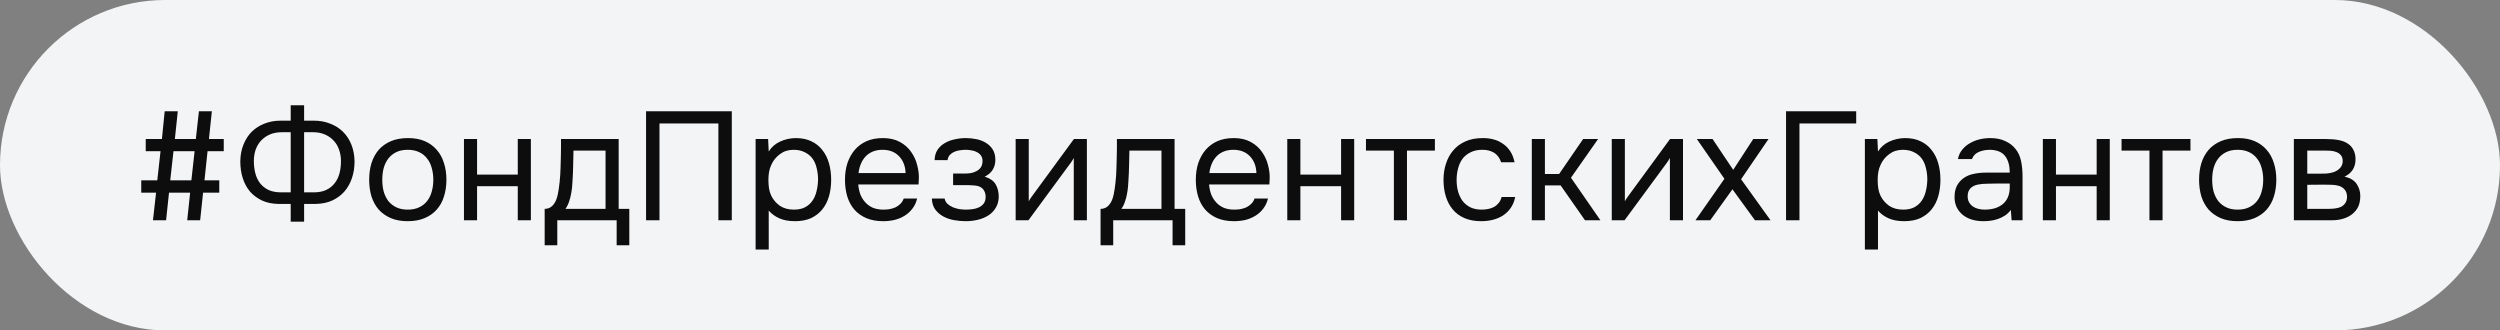 <?xml version="1.0" encoding="UTF-8"?> <svg xmlns="http://www.w3.org/2000/svg" width="227" height="30" viewBox="0 0 227 30" fill="none"><rect x="0" y="0" width="227" height="30" fill="#808080" stroke="none"/> <rect width="227" height="30" rx="15" fill="#F3F4F5"></rect> <path d="M14.702 12.622L14.954 10.102H16.144L15.878 12.622H17.782L18.062 10.102H19.238L18.972 12.622H20.316V13.728H18.846L18.566 16.374H19.91V17.494H18.44L18.174 20H16.998L17.264 17.494H15.346L15.08 20H13.89L14.17 17.494H12.826V16.374H14.282L14.576 13.728H13.232V12.622H14.702ZM15.458 16.374H17.376L17.67 13.728H15.752L15.458 16.374ZM26.396 20.126V18.516H25.276C24.716 18.507 24.222 18.404 23.793 18.208C23.363 18.003 22.999 17.732 22.701 17.396C22.411 17.051 22.192 16.645 22.043 16.178C21.893 15.711 21.819 15.203 21.819 14.652C21.828 14.083 21.926 13.569 22.113 13.112C22.299 12.655 22.551 12.267 22.869 11.95C23.195 11.633 23.578 11.39 24.017 11.222C24.465 11.045 24.954 10.956 25.486 10.956H26.396V9.556H27.614V10.956H28.511C29.043 10.956 29.528 11.045 29.966 11.222C30.415 11.39 30.802 11.633 31.128 11.95C31.455 12.267 31.712 12.655 31.898 13.112C32.085 13.569 32.183 14.083 32.193 14.652C32.193 15.203 32.113 15.711 31.954 16.178C31.796 16.645 31.567 17.051 31.268 17.396C30.97 17.732 30.601 18.003 30.163 18.208C29.724 18.404 29.224 18.507 28.665 18.516H27.614V20.126H26.396ZM25.584 12.006C25.192 12.006 24.838 12.071 24.52 12.202C24.212 12.333 23.947 12.515 23.723 12.748C23.508 12.972 23.34 13.247 23.218 13.574C23.107 13.891 23.05 14.241 23.05 14.624C23.05 15.035 23.097 15.413 23.191 15.758C23.284 16.103 23.428 16.402 23.625 16.654C23.83 16.906 24.087 17.107 24.395 17.256C24.712 17.396 25.09 17.466 25.529 17.466H26.396V12.006H25.584ZM27.614 17.466H28.483C28.921 17.466 29.294 17.396 29.602 17.256C29.92 17.107 30.177 16.906 30.372 16.654C30.578 16.402 30.727 16.103 30.82 15.758C30.914 15.413 30.96 15.035 30.96 14.624C30.96 14.241 30.9 13.891 30.779 13.574C30.666 13.247 30.498 12.972 30.274 12.748C30.06 12.515 29.794 12.333 29.477 12.202C29.169 12.071 28.819 12.006 28.427 12.006H27.614V17.466ZM37.049 12.538C37.637 12.538 38.146 12.631 38.575 12.818C39.005 13.005 39.364 13.266 39.653 13.602C39.952 13.938 40.171 14.339 40.311 14.806C40.461 15.263 40.535 15.767 40.535 16.318C40.535 16.869 40.461 17.377 40.311 17.844C40.171 18.301 39.952 18.698 39.653 19.034C39.364 19.361 39 19.617 38.561 19.804C38.123 19.991 37.609 20.084 37.021 20.084C36.433 20.084 35.92 19.991 35.481 19.804C35.052 19.617 34.688 19.361 34.389 19.034C34.1 18.698 33.881 18.301 33.731 17.844C33.591 17.377 33.521 16.869 33.521 16.318C33.521 15.767 33.591 15.263 33.731 14.806C33.881 14.339 34.1 13.938 34.389 13.602C34.688 13.266 35.057 13.005 35.495 12.818C35.934 12.631 36.452 12.538 37.049 12.538ZM37.021 19.034C37.423 19.034 37.768 18.964 38.057 18.824C38.356 18.684 38.599 18.493 38.785 18.25C38.981 17.998 39.121 17.709 39.205 17.382C39.299 17.055 39.345 16.701 39.345 16.318C39.345 15.945 39.299 15.595 39.205 15.268C39.121 14.932 38.981 14.643 38.785 14.4C38.599 14.148 38.356 13.952 38.057 13.812C37.768 13.672 37.423 13.602 37.021 13.602C36.62 13.602 36.275 13.672 35.985 13.812C35.696 13.952 35.453 14.148 35.257 14.4C35.071 14.643 34.931 14.932 34.837 15.268C34.753 15.595 34.711 15.945 34.711 16.318C34.711 16.701 34.753 17.055 34.837 17.382C34.931 17.709 35.071 17.998 35.257 18.25C35.453 18.493 35.696 18.684 35.985 18.824C36.275 18.964 36.62 19.034 37.021 19.034ZM42.127 20V12.622H43.318V15.856H47.014V12.622H48.203V20H47.014V16.906H43.318V20H42.127ZM50.925 14.246C50.934 13.975 50.938 13.705 50.938 13.434C50.938 13.163 50.938 12.893 50.938 12.622H56.175V18.964H57.141V22.268H55.992V20H50.602V22.268H49.455V18.964C49.828 18.964 50.122 18.796 50.337 18.46C50.467 18.273 50.57 18.007 50.645 17.662C50.719 17.307 50.775 16.934 50.812 16.542C50.859 16.113 50.887 15.688 50.897 15.268C50.915 14.839 50.925 14.498 50.925 14.246ZM54.984 13.672H52.072C52.063 14.064 52.054 14.503 52.044 14.988C52.035 15.473 52.017 15.926 51.989 16.346C51.979 16.533 51.965 16.738 51.947 16.962C51.928 17.177 51.895 17.401 51.849 17.634C51.811 17.858 51.751 18.087 51.666 18.32C51.592 18.553 51.484 18.768 51.344 18.964H54.984V13.672ZM66.447 20H65.229V11.208H59.881V20H58.663V10.102H66.447V20ZM69.8 22.66H68.61V12.622H69.744L69.8 13.756C70.052 13.355 70.392 13.056 70.822 12.86C71.26 12.655 71.732 12.547 72.236 12.538C72.805 12.538 73.286 12.636 73.678 12.832C74.079 13.019 74.41 13.285 74.672 13.63C74.942 13.966 75.143 14.367 75.274 14.834C75.404 15.291 75.47 15.786 75.47 16.318C75.47 16.859 75.404 17.359 75.274 17.816C75.143 18.273 74.942 18.67 74.672 19.006C74.401 19.342 74.061 19.608 73.65 19.804C73.239 19.991 72.749 20.084 72.18 20.084C71.62 20.084 71.144 19.995 70.752 19.818C70.36 19.641 70.043 19.407 69.8 19.118V22.66ZM72.082 19.034C72.483 19.034 72.819 18.964 73.09 18.824C73.37 18.675 73.594 18.479 73.762 18.236C73.939 17.984 74.065 17.695 74.14 17.368C74.224 17.041 74.27 16.691 74.28 16.318C74.28 15.945 74.238 15.595 74.154 15.268C74.079 14.932 73.953 14.643 73.776 14.4C73.599 14.157 73.365 13.966 73.076 13.826C72.796 13.677 72.455 13.602 72.054 13.602C71.578 13.602 71.167 13.733 70.822 13.994C70.477 14.246 70.215 14.568 70.038 14.96C69.935 15.175 69.865 15.399 69.828 15.632C69.79 15.856 69.772 16.089 69.772 16.332C69.772 16.612 69.79 16.873 69.828 17.116C69.865 17.349 69.935 17.573 70.038 17.788C70.215 18.143 70.472 18.441 70.808 18.684C71.153 18.917 71.578 19.034 72.082 19.034ZM77.928 16.752C77.956 17.079 78.022 17.382 78.124 17.662C78.236 17.933 78.386 18.171 78.572 18.376C78.759 18.581 78.988 18.745 79.258 18.866C79.538 18.978 79.86 19.034 80.224 19.034C80.402 19.034 80.584 19.02 80.77 18.992C80.966 18.955 81.148 18.899 81.316 18.824C81.484 18.74 81.634 18.633 81.764 18.502C81.895 18.371 81.993 18.213 82.058 18.026H83.276C83.192 18.381 83.048 18.689 82.842 18.95C82.646 19.211 82.408 19.426 82.128 19.594C81.858 19.762 81.554 19.888 81.218 19.972C80.882 20.047 80.542 20.084 80.196 20.084C79.608 20.084 79.095 19.991 78.656 19.804C78.227 19.617 77.868 19.361 77.578 19.034C77.289 18.698 77.074 18.301 76.934 17.844C76.794 17.377 76.724 16.869 76.724 16.318C76.724 15.767 76.799 15.263 76.948 14.806C77.107 14.339 77.331 13.938 77.62 13.602C77.91 13.266 78.264 13.005 78.684 12.818C79.104 12.631 79.604 12.538 80.182 12.538C80.77 12.538 81.279 12.655 81.708 12.888C82.138 13.121 82.483 13.429 82.744 13.812C83.006 14.185 83.188 14.591 83.29 15.03C83.402 15.469 83.449 15.875 83.43 16.248C83.43 16.332 83.426 16.416 83.416 16.5C83.416 16.584 83.412 16.668 83.402 16.752H77.928ZM82.226 15.716C82.208 15.091 82.012 14.582 81.638 14.19C81.265 13.798 80.766 13.602 80.14 13.602C79.795 13.602 79.492 13.658 79.23 13.77C78.969 13.882 78.75 14.036 78.572 14.232C78.395 14.428 78.255 14.657 78.152 14.918C78.05 15.17 77.984 15.436 77.956 15.716H82.226ZM89.412 16.038C89.888 16.187 90.219 16.421 90.406 16.738C90.593 17.055 90.686 17.433 90.686 17.872C90.677 18.264 90.583 18.6 90.406 18.88C90.238 19.16 90.014 19.389 89.734 19.566C89.454 19.743 89.136 19.874 88.782 19.958C88.427 20.042 88.063 20.084 87.69 20.084C87.335 20.084 86.976 20.051 86.612 19.986C86.257 19.921 85.935 19.809 85.646 19.65C85.356 19.491 85.114 19.281 84.918 19.02C84.731 18.759 84.629 18.427 84.61 18.026H85.772C85.809 18.222 85.898 18.385 86.038 18.516C86.178 18.637 86.341 18.74 86.528 18.824C86.724 18.899 86.924 18.955 87.13 18.992C87.344 19.02 87.536 19.034 87.704 19.034C87.9 19.034 88.1 19.02 88.306 18.992C88.52 18.964 88.716 18.908 88.894 18.824C89.071 18.74 89.216 18.623 89.328 18.474C89.44 18.315 89.496 18.115 89.496 17.872C89.496 17.676 89.454 17.499 89.37 17.34C89.286 17.172 89.155 17.046 88.978 16.962C88.819 16.887 88.637 16.845 88.432 16.836C88.227 16.817 88.035 16.808 87.858 16.808H86.542V15.758H87.62C87.797 15.758 87.979 15.744 88.166 15.716C88.353 15.679 88.52 15.618 88.67 15.534C88.829 15.45 88.954 15.343 89.048 15.212C89.15 15.072 89.207 14.876 89.216 14.624C89.216 14.428 89.169 14.265 89.076 14.134C88.992 14.003 88.875 13.901 88.726 13.826C88.586 13.742 88.422 13.686 88.236 13.658C88.058 13.621 87.881 13.602 87.704 13.602C87.536 13.602 87.359 13.616 87.172 13.644C86.985 13.663 86.812 13.709 86.654 13.784C86.495 13.849 86.36 13.943 86.248 14.064C86.136 14.185 86.066 14.344 86.038 14.54H84.862C84.871 14.167 84.96 13.854 85.128 13.602C85.305 13.341 85.529 13.135 85.8 12.986C86.07 12.827 86.369 12.715 86.696 12.65C87.032 12.575 87.363 12.538 87.69 12.538C88.016 12.538 88.338 12.571 88.656 12.636C88.983 12.701 89.272 12.813 89.524 12.972C89.776 13.121 89.981 13.322 90.14 13.574C90.299 13.826 90.378 14.139 90.378 14.512C90.378 14.848 90.299 15.147 90.14 15.408C89.981 15.669 89.739 15.879 89.412 16.038ZM93.383 20H92.221V12.622H93.411V18.278C93.477 18.147 93.565 18.007 93.677 17.858C93.789 17.699 93.878 17.578 93.943 17.494L97.513 12.622H98.689V20H97.499V14.344C97.424 14.484 97.341 14.619 97.247 14.75C97.163 14.871 97.084 14.979 97.009 15.072L93.383 20ZM101.401 14.246C101.41 13.975 101.415 13.705 101.415 13.434C101.415 13.163 101.415 12.893 101.415 12.622H106.651V18.964H107.617V22.268H106.469V20H101.079V22.268H99.931V18.964C100.304 18.964 100.598 18.796 100.813 18.46C100.944 18.273 101.046 18.007 101.121 17.662C101.196 17.307 101.252 16.934 101.289 16.542C101.336 16.113 101.364 15.688 101.373 15.268C101.392 14.839 101.401 14.498 101.401 14.246ZM105.461 13.672H102.549C102.54 14.064 102.53 14.503 102.521 14.988C102.512 15.473 102.493 15.926 102.465 16.346C102.456 16.533 102.442 16.738 102.423 16.962C102.404 17.177 102.372 17.401 102.325 17.634C102.288 17.858 102.227 18.087 102.143 18.32C102.068 18.553 101.961 18.768 101.821 18.964H105.461V13.672ZM109.784 16.752C109.812 17.079 109.877 17.382 109.98 17.662C110.092 17.933 110.241 18.171 110.428 18.376C110.615 18.581 110.843 18.745 111.114 18.866C111.394 18.978 111.716 19.034 112.08 19.034C112.257 19.034 112.439 19.02 112.626 18.992C112.822 18.955 113.004 18.899 113.172 18.824C113.34 18.74 113.489 18.633 113.62 18.502C113.751 18.371 113.849 18.213 113.914 18.026H115.132C115.048 18.381 114.903 18.689 114.698 18.95C114.502 19.211 114.264 19.426 113.984 19.594C113.713 19.762 113.41 19.888 113.074 19.972C112.738 20.047 112.397 20.084 112.052 20.084C111.464 20.084 110.951 19.991 110.512 19.804C110.083 19.617 109.723 19.361 109.434 19.034C109.145 18.698 108.93 18.301 108.79 17.844C108.65 17.377 108.58 16.869 108.58 16.318C108.58 15.767 108.655 15.263 108.804 14.806C108.963 14.339 109.187 13.938 109.476 13.602C109.765 13.266 110.12 13.005 110.54 12.818C110.96 12.631 111.459 12.538 112.038 12.538C112.626 12.538 113.135 12.655 113.564 12.888C113.993 13.121 114.339 13.429 114.6 13.812C114.861 14.185 115.043 14.591 115.146 15.03C115.258 15.469 115.305 15.875 115.286 16.248C115.286 16.332 115.281 16.416 115.272 16.5C115.272 16.584 115.267 16.668 115.258 16.752H109.784ZM114.082 15.716C114.063 15.091 113.867 14.582 113.494 14.19C113.121 13.798 112.621 13.602 111.996 13.602C111.651 13.602 111.347 13.658 111.086 13.77C110.825 13.882 110.605 14.036 110.428 14.232C110.251 14.428 110.111 14.657 110.008 14.918C109.905 15.17 109.84 15.436 109.812 15.716H114.082ZM116.885 20V12.622H118.075V15.856H121.771V12.622H122.961V20H121.771V16.906H118.075V20H116.885ZM130.288 12.622V13.672H127.754V20H126.564V13.672H124.03V12.622H130.288ZM134.5 20.084C133.912 20.084 133.403 19.991 132.974 19.804C132.545 19.617 132.19 19.356 131.91 19.02C131.63 18.684 131.42 18.287 131.28 17.83C131.14 17.373 131.07 16.873 131.07 16.332C131.07 15.809 131.145 15.319 131.294 14.862C131.443 14.395 131.663 13.994 131.952 13.658C132.241 13.313 132.605 13.042 133.044 12.846C133.483 12.641 134.015 12.538 134.64 12.538C135.013 12.538 135.345 12.58 135.634 12.664C135.923 12.739 136.194 12.865 136.446 13.042C136.707 13.21 136.931 13.434 137.118 13.714C137.305 13.994 137.44 14.335 137.524 14.736H136.306C136.166 14.325 135.942 14.031 135.634 13.854C135.335 13.677 134.981 13.593 134.57 13.602C134.169 13.602 133.814 13.681 133.506 13.84C133.207 13.989 132.965 14.19 132.778 14.442C132.601 14.694 132.47 14.988 132.386 15.324C132.302 15.651 132.26 15.987 132.26 16.332C132.26 16.696 132.302 17.041 132.386 17.368C132.479 17.695 132.615 17.984 132.792 18.236C132.979 18.479 133.217 18.675 133.506 18.824C133.795 18.964 134.141 19.034 134.542 19.034C134.738 19.034 134.929 19.015 135.116 18.978C135.312 18.941 135.489 18.88 135.648 18.796C135.816 18.703 135.961 18.581 136.082 18.432C136.203 18.283 136.292 18.101 136.348 17.886H137.58C137.505 18.269 137.37 18.6 137.174 18.88C136.987 19.151 136.754 19.379 136.474 19.566C136.194 19.743 135.886 19.874 135.55 19.958C135.214 20.042 134.864 20.084 134.5 20.084ZM139.088 20V12.622H140.278V15.8H141.566L143.75 12.622H145.108L142.644 16.136L145.318 20H143.918L141.706 16.836H140.278V20H139.088ZM147.51 20H146.348V12.622H147.538V18.278C147.603 18.147 147.692 18.007 147.804 17.858C147.916 17.699 148.005 17.578 148.07 17.494L151.64 12.622H152.816V20H151.626V14.344C151.551 14.484 151.467 14.619 151.374 14.75C151.29 14.871 151.211 14.979 151.136 15.072L147.51 20ZM157.306 17.186L155.29 20H153.946L156.578 16.234L154.072 12.622H155.5L157.376 15.422L159.196 12.622H160.582L158.09 16.276L160.764 20H159.35L157.306 17.186ZM162.173 20V10.102H168.543V11.208H163.391V20H162.173ZM170.521 22.66H169.331V12.622H170.465L170.521 13.756C170.773 13.355 171.113 13.056 171.543 12.86C171.981 12.655 172.453 12.547 172.957 12.538C173.526 12.538 174.007 12.636 174.399 12.832C174.8 13.019 175.131 13.285 175.393 13.63C175.663 13.966 175.864 14.367 175.995 14.834C176.125 15.291 176.191 15.786 176.191 16.318C176.191 16.859 176.125 17.359 175.995 17.816C175.864 18.273 175.663 18.67 175.393 19.006C175.122 19.342 174.781 19.608 174.371 19.804C173.96 19.991 173.47 20.084 172.901 20.084C172.341 20.084 171.865 19.995 171.473 19.818C171.081 19.641 170.763 19.407 170.521 19.118V22.66ZM172.803 19.034C173.204 19.034 173.54 18.964 173.811 18.824C174.091 18.675 174.315 18.479 174.483 18.236C174.66 17.984 174.786 17.695 174.861 17.368C174.945 17.041 174.991 16.691 175.001 16.318C175.001 15.945 174.959 15.595 174.875 15.268C174.8 14.932 174.674 14.643 174.497 14.4C174.319 14.157 174.086 13.966 173.797 13.826C173.517 13.677 173.176 13.602 172.775 13.602C172.299 13.602 171.888 13.733 171.543 13.994C171.197 14.246 170.936 14.568 170.759 14.96C170.656 15.175 170.586 15.399 170.549 15.632C170.511 15.856 170.493 16.089 170.493 16.332C170.493 16.612 170.511 16.873 170.549 17.116C170.586 17.349 170.656 17.573 170.759 17.788C170.936 18.143 171.193 18.441 171.529 18.684C171.874 18.917 172.299 19.034 172.803 19.034ZM182.583 19.062C182.424 19.277 182.242 19.449 182.037 19.58C181.832 19.711 181.617 19.813 181.393 19.888C181.178 19.963 180.959 20.014 180.735 20.042C180.52 20.07 180.306 20.084 180.091 20.084C179.746 20.084 179.419 20.042 179.111 19.958C178.803 19.874 178.523 19.739 178.271 19.552C178.028 19.365 177.832 19.132 177.683 18.852C177.543 18.572 177.473 18.255 177.473 17.9C177.473 17.48 177.548 17.13 177.697 16.85C177.856 16.561 178.066 16.327 178.327 16.15C178.588 15.973 178.887 15.851 179.223 15.786C179.568 15.711 179.932 15.674 180.315 15.674H182.485C182.485 15.049 182.35 14.554 182.079 14.19C181.808 13.817 181.351 13.621 180.707 13.602C180.315 13.602 179.97 13.667 179.671 13.798C179.372 13.929 179.167 14.143 179.055 14.442H177.781C177.846 14.106 177.977 13.821 178.173 13.588C178.369 13.345 178.602 13.149 178.873 13C179.144 12.841 179.438 12.725 179.755 12.65C180.072 12.575 180.39 12.538 180.707 12.538C181.258 12.538 181.72 12.631 182.093 12.818C182.476 12.995 182.784 13.233 183.017 13.532C183.25 13.821 183.414 14.176 183.507 14.596C183.6 15.016 183.647 15.487 183.647 16.01V20H182.653L182.583 19.062ZM181.183 16.668C180.959 16.668 180.698 16.673 180.399 16.682C180.11 16.682 179.83 16.71 179.559 16.766C179.288 16.822 179.069 16.939 178.901 17.116C178.742 17.293 178.663 17.527 178.663 17.816C178.663 18.031 178.705 18.213 178.789 18.362C178.873 18.511 178.985 18.637 179.125 18.74C179.274 18.843 179.442 18.917 179.629 18.964C179.816 19.011 180.007 19.034 180.203 19.034C180.903 19.034 181.454 18.866 181.855 18.53C182.266 18.185 182.476 17.685 182.485 17.032V16.668H181.183ZM185.491 20V12.622H186.681V15.856H190.377V12.622H191.567V20H190.377V16.906H186.681V20H185.491ZM198.894 12.622V13.672H196.36V20H195.17V13.672H192.636V12.622H198.894ZM203.204 12.538C203.792 12.538 204.3 12.631 204.73 12.818C205.159 13.005 205.518 13.266 205.808 13.602C206.106 13.938 206.326 14.339 206.466 14.806C206.615 15.263 206.69 15.767 206.69 16.318C206.69 16.869 206.615 17.377 206.466 17.844C206.326 18.301 206.106 18.698 205.808 19.034C205.518 19.361 205.154 19.617 204.716 19.804C204.277 19.991 203.764 20.084 203.176 20.084C202.588 20.084 202.074 19.991 201.636 19.804C201.206 19.617 200.842 19.361 200.544 19.034C200.254 18.698 200.035 18.301 199.886 17.844C199.746 17.377 199.676 16.869 199.676 16.318C199.676 15.767 199.746 15.263 199.886 14.806C200.035 14.339 200.254 13.938 200.544 13.602C200.842 13.266 201.211 13.005 201.65 12.818C202.088 12.631 202.606 12.538 203.204 12.538ZM203.176 19.034C203.577 19.034 203.922 18.964 204.212 18.824C204.51 18.684 204.753 18.493 204.94 18.25C205.136 17.998 205.276 17.709 205.36 17.382C205.453 17.055 205.5 16.701 205.5 16.318C205.5 15.945 205.453 15.595 205.36 15.268C205.276 14.932 205.136 14.643 204.94 14.4C204.753 14.148 204.51 13.952 204.212 13.812C203.922 13.672 203.577 13.602 203.176 13.602C202.774 13.602 202.429 13.672 202.14 13.812C201.85 13.952 201.608 14.148 201.412 14.4C201.225 14.643 201.085 14.932 200.992 15.268C200.908 15.595 200.866 15.945 200.866 16.318C200.866 16.701 200.908 17.055 200.992 17.382C201.085 17.709 201.225 17.998 201.412 18.25C201.608 18.493 201.85 18.684 202.14 18.824C202.429 18.964 202.774 19.034 203.176 19.034ZM208.282 12.622H211.138C211.614 12.622 212.02 12.655 212.356 12.72C212.701 12.785 212.99 12.902 213.224 13.07C213.429 13.21 213.588 13.397 213.7 13.63C213.821 13.863 213.882 14.139 213.882 14.456C213.882 15.193 213.55 15.721 212.888 16.038C213.392 16.15 213.756 16.369 213.98 16.696C214.204 17.023 214.316 17.396 214.316 17.816C214.306 18.208 214.241 18.53 214.12 18.782C213.998 19.025 213.826 19.239 213.602 19.426C213.387 19.603 213.121 19.743 212.804 19.846C212.486 19.949 212.127 20 211.726 20H208.282V12.622ZM209.5 13.672V15.772H210.522C210.755 15.772 210.993 15.767 211.236 15.758C211.478 15.739 211.693 15.697 211.88 15.632C212.113 15.557 212.309 15.436 212.468 15.268C212.626 15.1 212.71 14.899 212.72 14.666C212.72 14.395 212.659 14.199 212.538 14.078C212.426 13.947 212.286 13.854 212.118 13.798C211.95 13.733 211.768 13.695 211.572 13.686C211.376 13.677 211.194 13.672 211.026 13.672H209.5ZM209.5 18.964H211.446C211.66 18.964 211.866 18.95 212.062 18.922C212.267 18.894 212.444 18.843 212.594 18.768C212.743 18.684 212.864 18.572 212.958 18.432C213.051 18.292 213.102 18.115 213.112 17.9C213.112 17.62 213.046 17.401 212.916 17.242C212.785 17.074 212.608 16.953 212.384 16.878C212.197 16.822 211.987 16.789 211.754 16.78C211.52 16.771 211.278 16.766 211.026 16.766L209.5 16.78V18.964Z" fill="#0D0D0D"></path> </svg> 